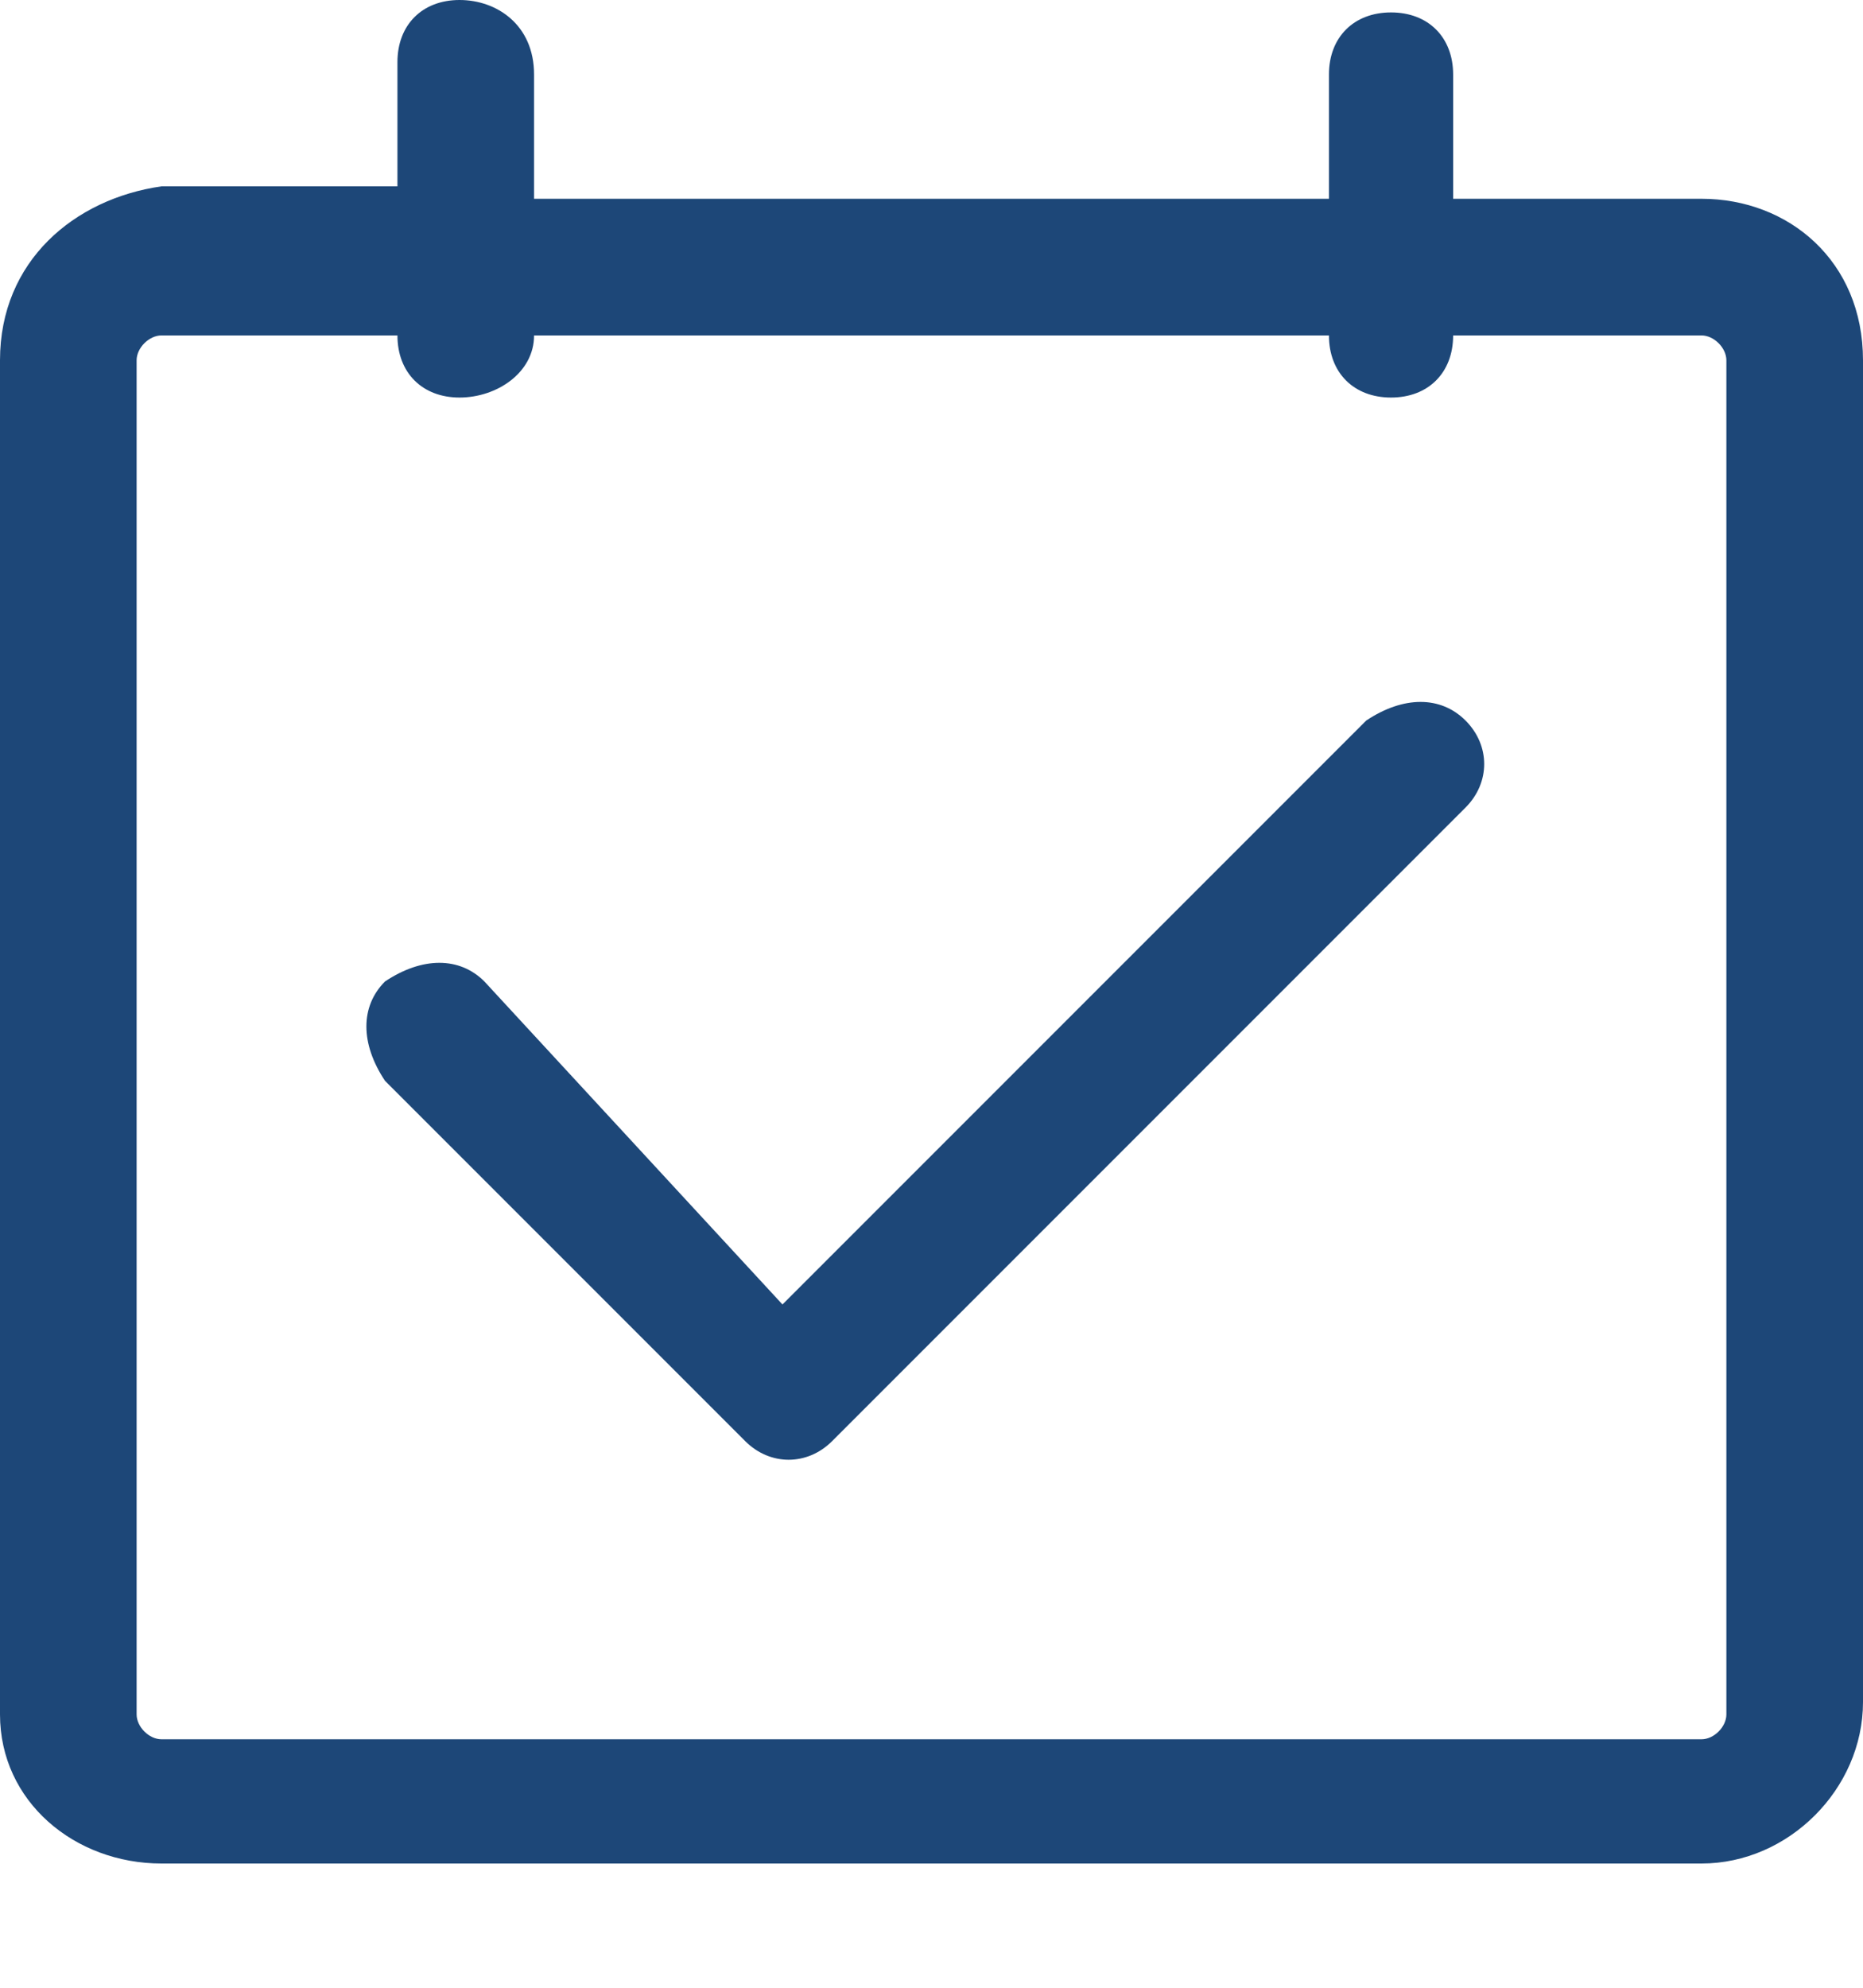 <?xml version="1.0" encoding="utf-8"?>
<!-- Generator: Adobe Illustrator 26.0.0, SVG Export Plug-In . SVG Version: 6.00 Build 0)  -->
<svg version="1.1" id="图层_1" xmlns="http://www.w3.org/2000/svg" xmlns:xlink="http://www.w3.org/1999/xlink" x="0px" y="0px"
	 viewBox="0 0 15 16" style="enable-background:new 0 0 15 16;" xml:space="preserve">
<style type="text/css">
	.st0{fill:#1D4778;}
</style>
<path class="st0" d="M13.7,1.6h-2v-1c0-0.3-0.2-0.5-0.5-0.5s-0.5,0.2-0.5,0.5v1H4.3v-1C4.3,0.2,4,0,3.7,0C3.4,0,3.2,0.2,3.2,0.5v1
	H1.3C0.6,1.6,0,2.1,0,2.9v10.9C0,14.5,0.6,15,1.3,15h12.4c0.7,0,1.3-0.6,1.3-1.3V2.9C15,2.1,14.4,1.6,13.7,1.6z M13.9,13.8
	c0,0.1-0.1,0.2-0.2,0.2H1.3c-0.1,0-0.2-0.1-0.2-0.2V2.9c0-0.1,0.1-0.2,0.2-0.2h1.9v0c0,0.3,0.2,0.5,0.5,0.5C4,3.2,4.3,3,4.3,2.7v0
	h6.4v0c0,0.3,0.2,0.5,0.5,0.5s0.5-0.2,0.5-0.5v0h2c0.1,0,0.2,0.1,0.2,0.2V13.8z"/>
<path class="st0" d="M11.8,5.8c-0.2-0.2-0.5-0.2-0.8,0l-4.7,4.7L3.9,7.9c-0.2-0.2-0.5-0.2-0.8,0c-0.2,0.2-0.2,0.5,0,0.8l2.9,2.9
	c0.2,0.2,0.5,0.2,0.7,0l5.1-5.1C12,6.3,12,6,11.8,5.8z"/>
</svg>
